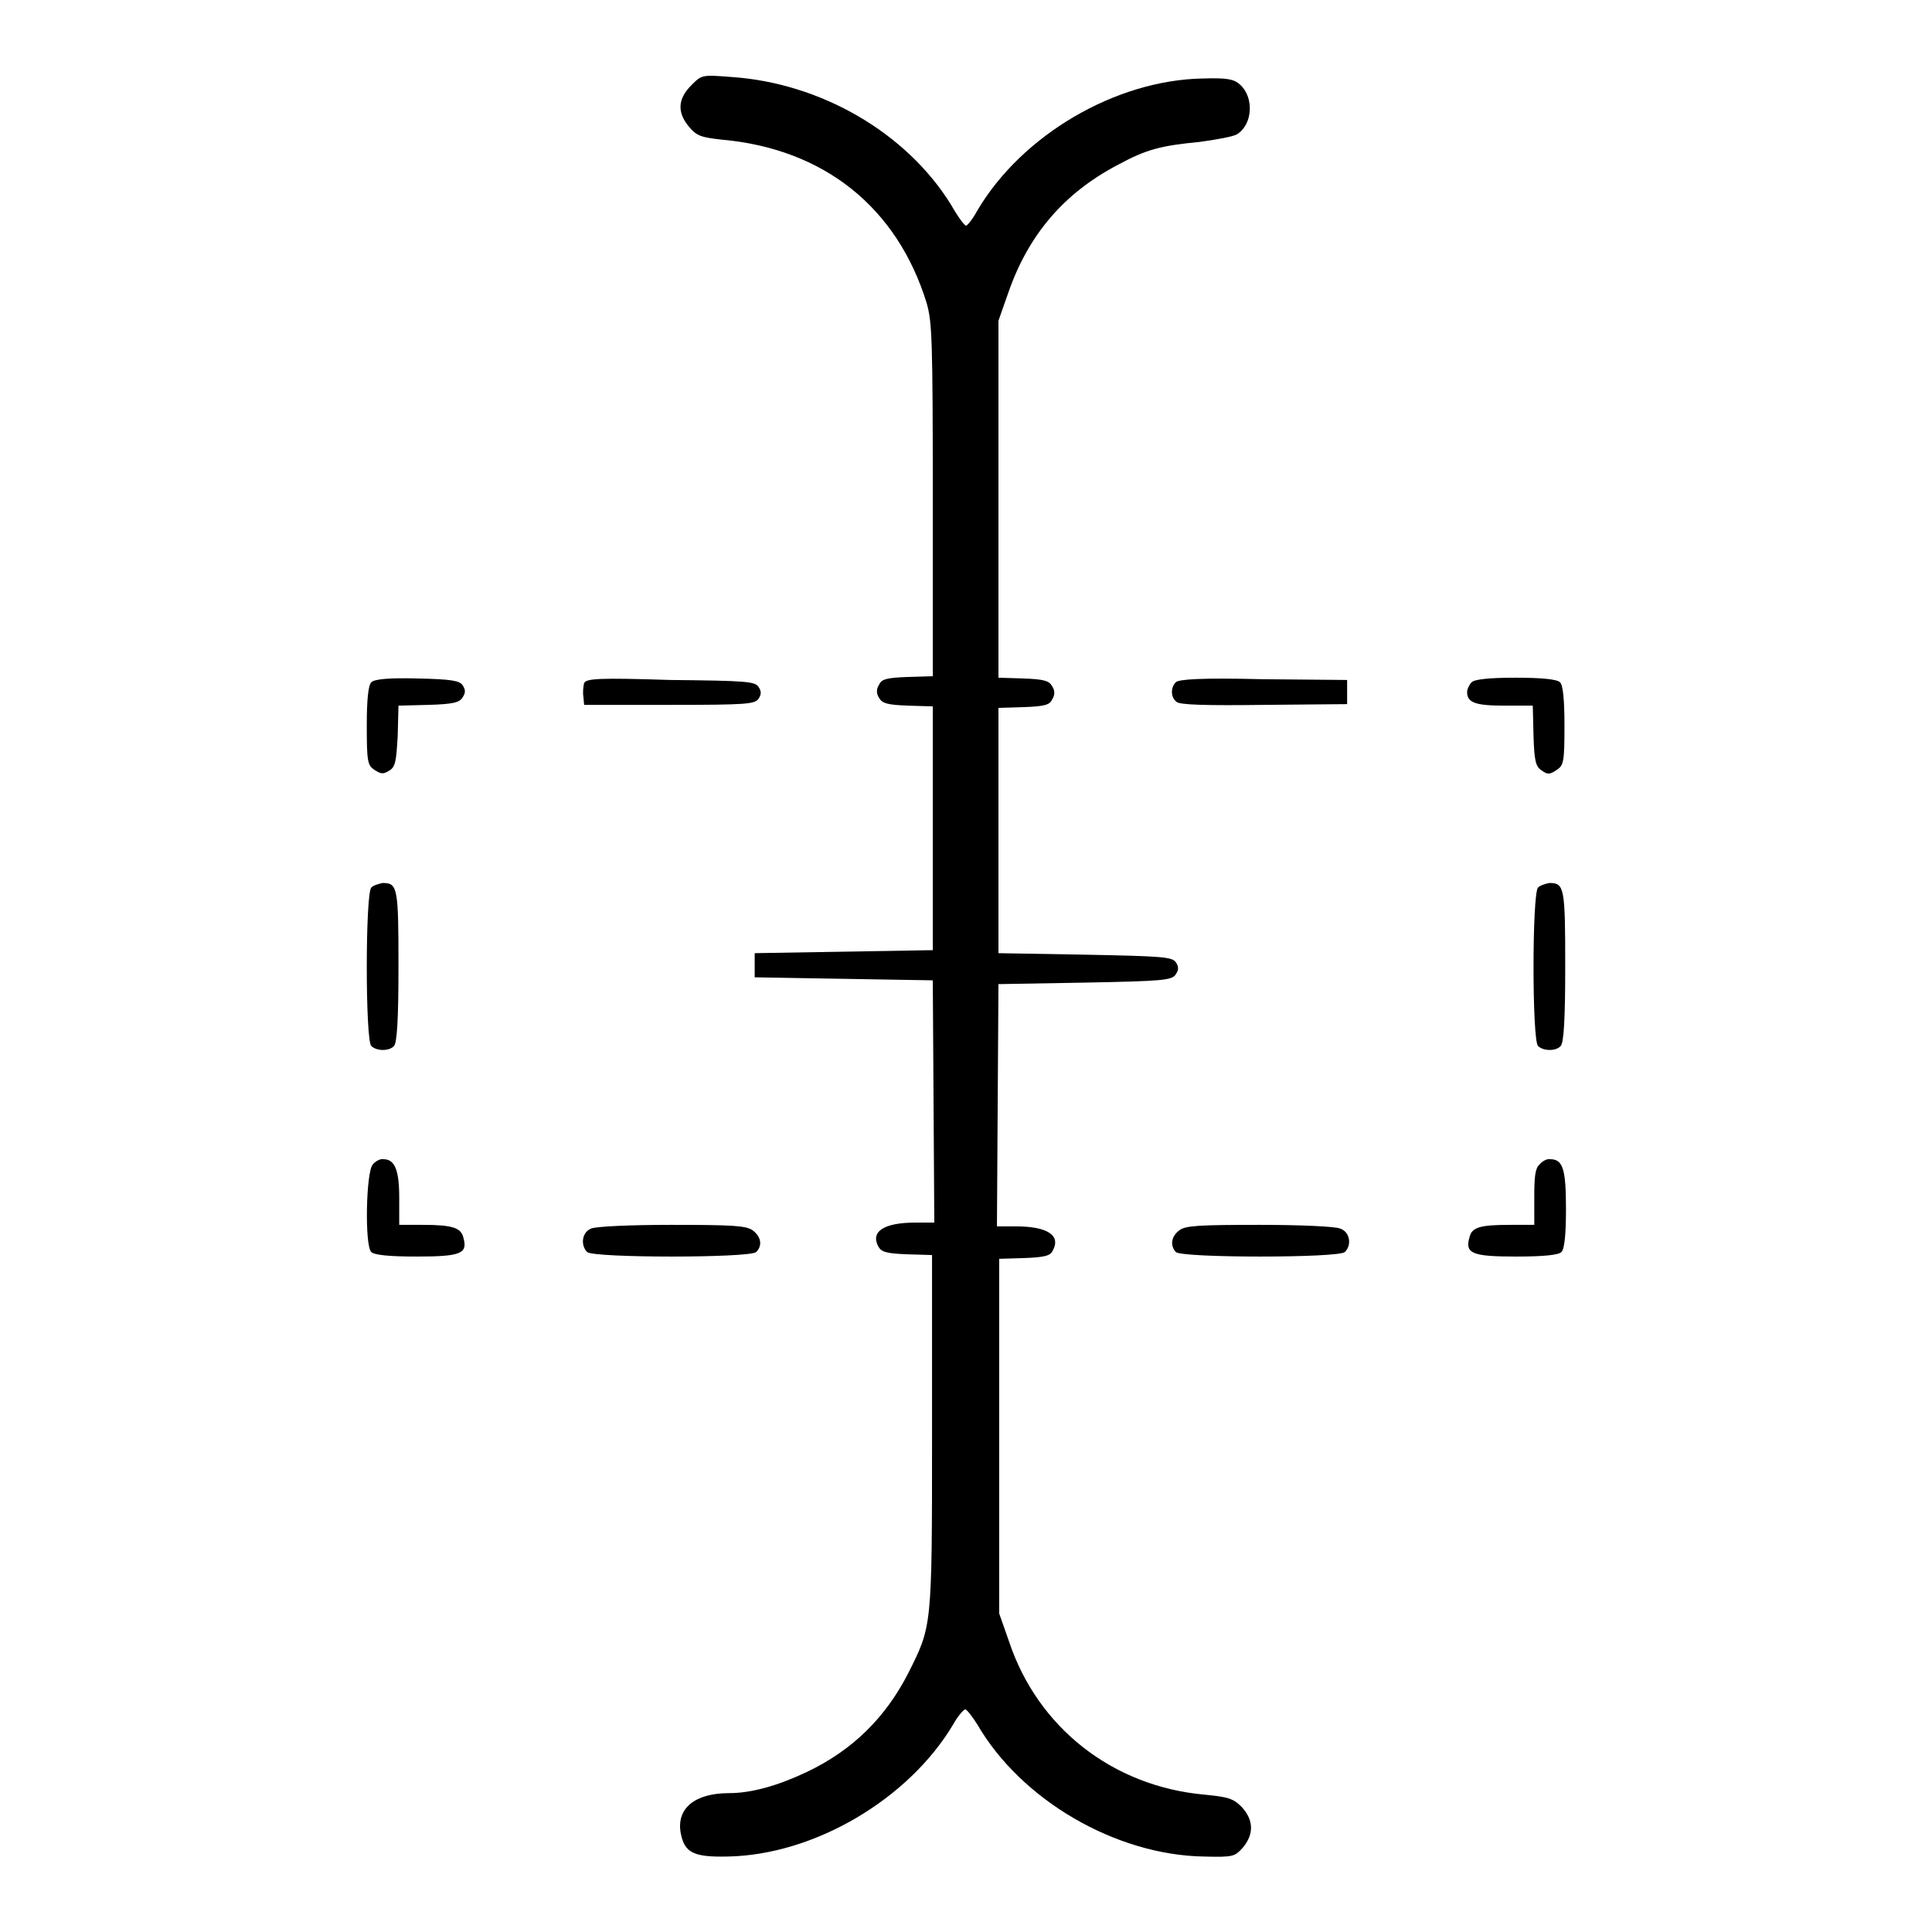 <?xml version="1.0" encoding="utf-8"?>
<!-- Svg Vector Icons : http://www.onlinewebfonts.com/icon -->
<!DOCTYPE svg PUBLIC "-//W3C//DTD SVG 1.1//EN" "http://www.w3.org/Graphics/SVG/1.1/DTD/svg11.dtd">
<svg version="1.1" xmlns="http://www.w3.org/2000/svg" xmlns:xlink="http://www.w3.org/1999/xlink" x="0px" y="0px" viewBox="0 0 256 256" enable-background="new 0 0 256 256" xml:space="preserve">
<g><g><g><path fill="#000000" d="M91.6,11.3c-1.8,1.8-1.9,3.6-0.3,5.5c1,1.2,1.6,1.4,4.3,1.7c13.6,1.2,23.3,9,27.2,21.7c0.7,2.5,0.8,4.7,0.8,26.1v23.3l-3.3,0.1c-2.8,0.1-3.5,0.3-3.8,1c-0.4,0.6-0.4,1.2,0,1.8c0.4,0.7,1.1,0.9,3.8,1l3.3,0.1v16.1v16.2l-11.8,0.2l-11.8,0.2v1.6v1.6l11.8,0.2l11.8,0.2l0.1,16l0.1,16.1h-2.5c-4.2,0-6,1.2-4.9,3.2c0.4,0.7,1.1,0.9,3.8,1l3.3,0.1V190c0,25.9,0,25.4-3.2,31.8c-3,5.8-7.3,10.1-13.4,13c-3.8,1.8-7.3,2.8-10.3,2.8c-4.5,0-7,2-6.4,5.3c0.5,2.6,1.7,3.2,6.2,3.1c11.5-0.2,24-7.6,29.9-17.5c0.6-1.1,1.4-2,1.6-2c0.2,0,0.9,0.9,1.6,2c5.8,10,18.3,17.3,30,17.5c4,0.1,4.1,0,5.2-1.2c1.5-1.8,1.4-3.7-0.2-5.4c-1.1-1.1-1.8-1.3-4.9-1.6c-12.2-1.1-22.1-8.9-25.9-20.3l-1.3-3.7v-23.5v-23.5l3.3-0.1c2.7-0.1,3.5-0.3,3.8-1c1.1-2-0.7-3.2-4.9-3.2h-2.5l0.1-16.1l0.1-16l11.5-0.2c10.3-0.2,11.5-0.3,12-1.1c0.4-0.6,0.4-1,0-1.6c-0.5-0.7-1.7-0.8-12-1l-11.5-0.2v-16.2V93.8l3.3-0.1c2.8-0.1,3.5-0.3,3.8-1c0.4-0.6,0.4-1.2,0-1.8c-0.4-0.7-1.1-0.9-3.8-1l-3.3-0.1V66.1V42.5l1.3-3.7c2.7-7.8,7.5-13.3,14.6-17c3.7-2,5.6-2.5,10.8-3c2.2-0.3,4.4-0.7,4.9-1c2.1-1.3,2.3-4.9,0.4-6.6c-0.8-0.7-1.6-0.9-4.9-0.8c-11.6,0.2-24,7.5-29.9,17.5c-0.6,1.1-1.3,2-1.5,2c-0.2,0-1.1-1.2-2-2.8c-5.9-9.5-17.2-16.1-29.1-16.9C93,9.9,93,9.9,91.6,11.3z"/><path fill="#000000" d="M49.2,90.4c-0.4,0.4-0.6,2.3-0.6,5.7c0,4.8,0.1,5.3,1,5.9c0.9,0.6,1.2,0.6,2,0.1c0.8-0.5,0.9-1.2,1.1-4.6l0.1-4l4-0.1c3.2-0.1,4.1-0.3,4.5-1c0.4-0.6,0.4-1,0-1.6c-0.4-0.6-1.4-0.8-6-0.9C51.4,89.8,49.6,90,49.2,90.4z"/><path fill="#000000" d="M77.4,90.5c-0.1,0.4-0.2,1.2-0.1,1.8l0.1,1.1h11.3c10.2,0,11.3-0.1,11.8-0.8c0.4-0.6,0.4-1,0-1.6c-0.5-0.7-1.6-0.8-11.7-0.9C79.5,89.8,77.7,89.9,77.4,90.5z"/><path fill="#000000" d="M155.8,90.4c-0.7,0.7-0.7,2,0.1,2.6c0.4,0.4,3.9,0.5,11.6,0.4l11-0.1v-1.6v-1.6l-11.1-0.1C159.2,89.8,156.2,90,155.8,90.4z"/><path fill="#000000" d="M195,90.4c-0.3,0.3-0.6,0.9-0.6,1.3c0,1.4,1.1,1.8,4.9,1.8h3.8l0.1,4c0.1,3.4,0.3,4.1,1.1,4.6c0.8,0.6,1.1,0.5,2-0.1c0.9-0.6,1-1.1,1-5.9c0-3.4-0.2-5.4-0.6-5.7c-0.4-0.4-2.4-0.6-5.9-0.6C197.4,89.8,195.4,90,195,90.4z"/><path fill="#000000" d="M49.2,117.6c-0.8,0.8-0.8,20.3,0,21c0.7,0.7,2.4,0.7,3,0c0.4-0.4,0.6-3.4,0.6-10.5c0-10.5-0.1-11.1-2.1-11.1C50.2,117.1,49.5,117.3,49.2,117.6z"/><path fill="#000000" d="M203.8,117.6c-0.8,0.8-0.8,20.3,0,21c0.7,0.7,2.4,0.7,3,0c0.4-0.4,0.6-3.4,0.6-10.5c0-10.5-0.1-11.1-2.1-11.1C204.8,117.1,204.1,117.3,203.8,117.6z"/><path fill="#000000" d="M49.4,154.3c-0.9,0.9-1.1,10.8-0.2,11.6c0.4,0.4,2.4,0.6,6,0.6c5.9,0,6.8-0.4,6.2-2.5c-0.3-1.3-1.4-1.7-5.4-1.7h-3.1v-3.6c0-3.7-0.6-5.1-2.1-5.1C50.4,153.5,49.7,153.9,49.4,154.3z"/><path fill="#000000" d="M204,154.3c-0.6,0.5-0.7,1.7-0.7,4.4v3.6h-3.1c-4.1,0-5.2,0.3-5.5,1.7c-0.6,2.1,0.4,2.5,6.2,2.5c3.6,0,5.6-0.2,6-0.6c0.4-0.4,0.6-2.3,0.6-5.7c0-5.3-0.4-6.6-2.1-6.6C205,153.5,204.3,153.9,204,154.3z"/><path fill="#000000" d="M78.3,162.8c-1.2,0.5-1.4,2.2-0.5,3.1c0.8,0.8,21.6,0.8,22.4,0c0.9-0.9,0.6-2.1-0.5-2.9c-0.9-0.6-2.7-0.7-10.8-0.7C83.7,162.3,78.9,162.5,78.3,162.8z"/><path fill="#000000" d="M156.3,163c-1.1,0.8-1.3,2-0.5,2.9c0.8,0.8,21.6,0.8,22.4,0c1-1,0.6-2.7-0.6-3.1c-0.6-0.3-5.5-0.5-10.7-0.5C158.9,162.3,157.1,162.4,156.3,163z"/></g></g></g>
</svg>